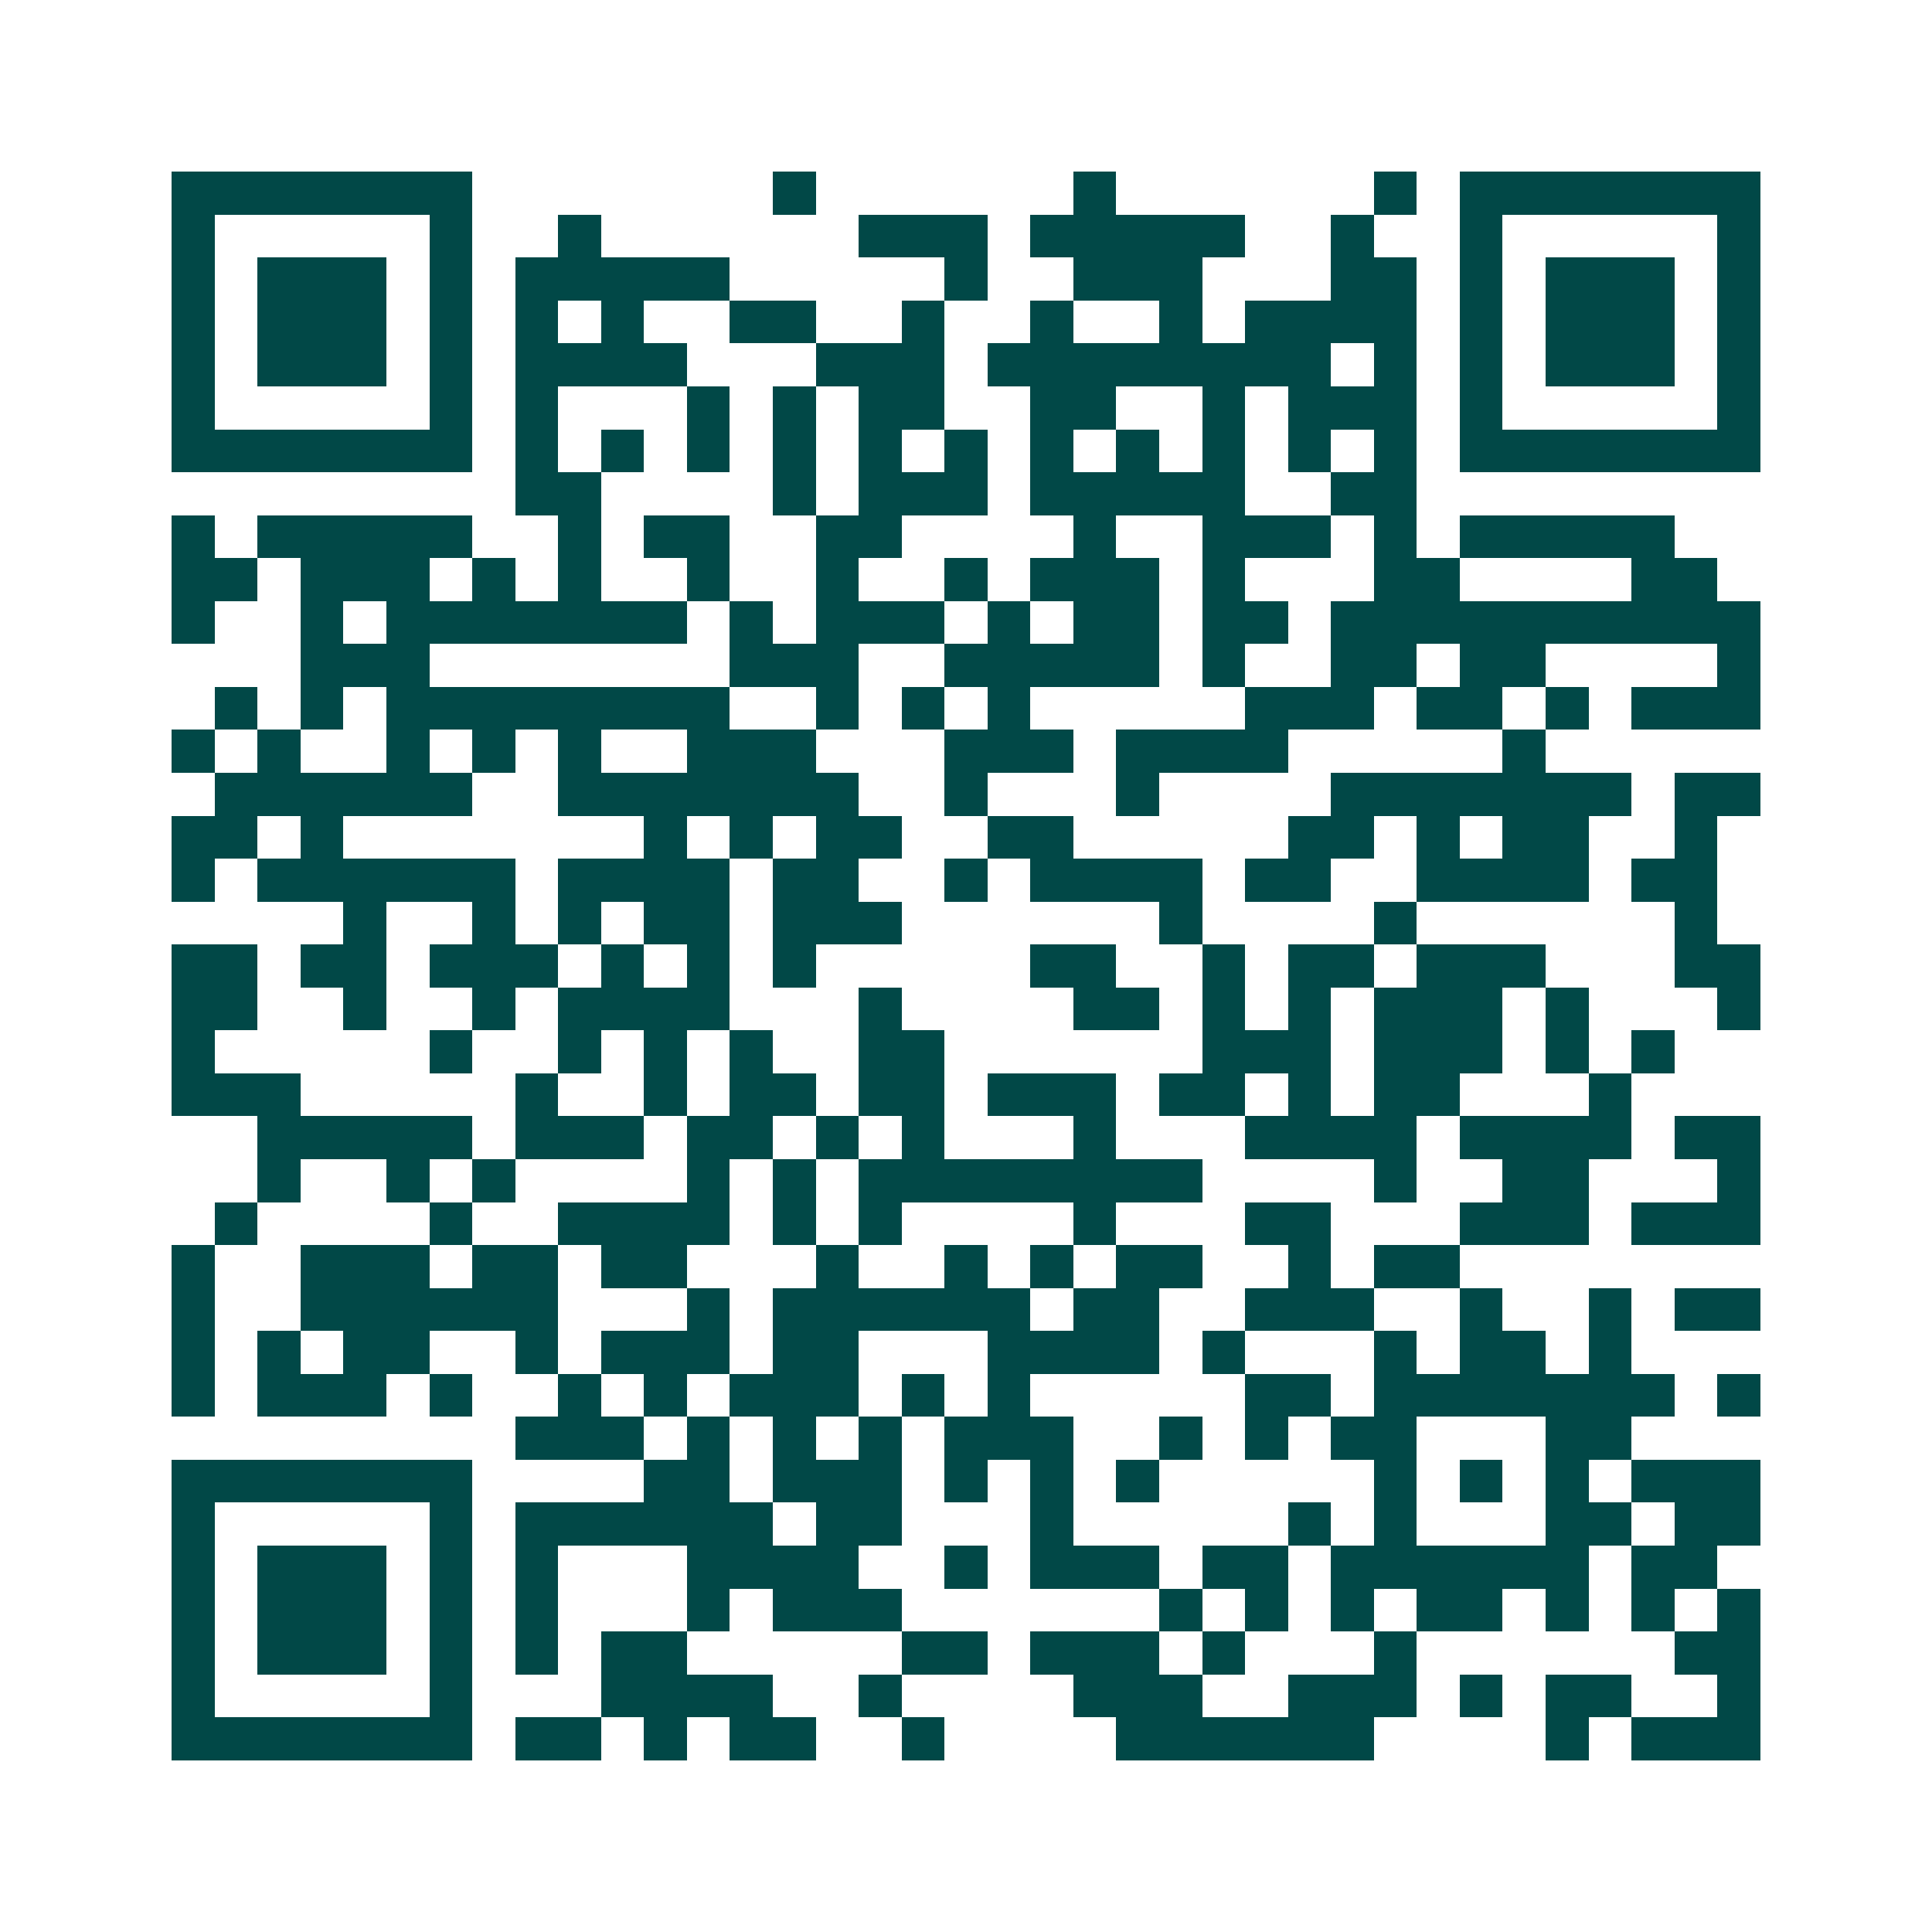 <svg xmlns="http://www.w3.org/2000/svg" width="200" height="200" viewBox="0 0 45 45" shape-rendering="crispEdges"><path fill="#ffffff" d="M0 0h45v45H0z"/><path stroke="#014847" d="M4 4.5h7m7 0h1m6 0h1m6 0h1m1 0h7M4 5.5h1m5 0h1m2 0h1m6 0h3m1 0h5m2 0h1m2 0h1m5 0h1M4 6.5h1m1 0h3m1 0h1m1 0h5m5 0h1m2 0h3m3 0h2m1 0h1m1 0h3m1 0h1M4 7.5h1m1 0h3m1 0h1m1 0h1m1 0h1m2 0h2m2 0h1m2 0h1m2 0h1m1 0h4m1 0h1m1 0h3m1 0h1M4 8.5h1m1 0h3m1 0h1m1 0h4m3 0h3m1 0h8m1 0h1m1 0h1m1 0h3m1 0h1M4 9.5h1m5 0h1m1 0h1m3 0h1m1 0h1m1 0h2m2 0h2m2 0h1m1 0h3m1 0h1m5 0h1M4 10.5h7m1 0h1m1 0h1m1 0h1m1 0h1m1 0h1m1 0h1m1 0h1m1 0h1m1 0h1m1 0h1m1 0h1m1 0h7M12 11.5h2m4 0h1m1 0h3m1 0h5m2 0h2M4 12.5h1m1 0h5m2 0h1m1 0h2m2 0h2m4 0h1m2 0h3m1 0h1m1 0h5M4 13.5h2m1 0h3m1 0h1m1 0h1m2 0h1m2 0h1m2 0h1m1 0h3m1 0h1m3 0h2m4 0h2M4 14.5h1m2 0h1m1 0h7m1 0h1m1 0h3m1 0h1m1 0h2m1 0h2m1 0h10M7 15.5h3m7 0h3m2 0h5m1 0h1m2 0h2m1 0h2m4 0h1M5 16.5h1m1 0h1m1 0h8m2 0h1m1 0h1m1 0h1m5 0h3m1 0h2m1 0h1m1 0h3M4 17.5h1m1 0h1m2 0h1m1 0h1m1 0h1m2 0h3m3 0h3m1 0h4m5 0h1M5 18.5h6m2 0h7m2 0h1m3 0h1m4 0h7m1 0h2M4 19.5h2m1 0h1m7 0h1m1 0h1m1 0h2m2 0h2m5 0h2m1 0h1m1 0h2m2 0h1M4 20.5h1m1 0h6m1 0h4m1 0h2m2 0h1m1 0h4m1 0h2m2 0h4m1 0h2M8 21.5h1m2 0h1m1 0h1m1 0h2m1 0h3m6 0h1m4 0h1m6 0h1M4 22.5h2m1 0h2m1 0h3m1 0h1m1 0h1m1 0h1m5 0h2m2 0h1m1 0h2m1 0h3m3 0h2M4 23.5h2m2 0h1m2 0h1m1 0h4m3 0h1m4 0h2m1 0h1m1 0h1m1 0h3m1 0h1m3 0h1M4 24.5h1m5 0h1m2 0h1m1 0h1m1 0h1m2 0h2m6 0h3m1 0h3m1 0h1m1 0h1M4 25.5h3m5 0h1m2 0h1m1 0h2m1 0h2m1 0h3m1 0h2m1 0h1m1 0h2m3 0h1M6 26.5h5m1 0h3m1 0h2m1 0h1m1 0h1m3 0h1m3 0h4m1 0h4m1 0h2M6 27.5h1m2 0h1m1 0h1m4 0h1m1 0h1m1 0h8m4 0h1m2 0h2m3 0h1M5 28.5h1m4 0h1m2 0h4m1 0h1m1 0h1m4 0h1m3 0h2m3 0h3m1 0h3M4 29.5h1m2 0h3m1 0h2m1 0h2m3 0h1m2 0h1m1 0h1m1 0h2m2 0h1m1 0h2M4 30.5h1m2 0h6m3 0h1m1 0h6m1 0h2m2 0h3m2 0h1m2 0h1m1 0h2M4 31.5h1m1 0h1m1 0h2m2 0h1m1 0h3m1 0h2m3 0h4m1 0h1m3 0h1m1 0h2m1 0h1M4 32.5h1m1 0h3m1 0h1m2 0h1m1 0h1m1 0h3m1 0h1m1 0h1m5 0h2m1 0h7m1 0h1M12 33.5h3m1 0h1m1 0h1m1 0h1m1 0h3m2 0h1m1 0h1m1 0h2m3 0h2M4 34.5h7m4 0h2m1 0h3m1 0h1m1 0h1m1 0h1m5 0h1m1 0h1m1 0h1m1 0h3M4 35.5h1m5 0h1m1 0h6m1 0h2m3 0h1m5 0h1m1 0h1m3 0h2m1 0h2M4 36.5h1m1 0h3m1 0h1m1 0h1m3 0h4m2 0h1m1 0h3m1 0h2m1 0h6m1 0h2M4 37.5h1m1 0h3m1 0h1m1 0h1m3 0h1m1 0h3m6 0h1m1 0h1m1 0h1m1 0h2m1 0h1m1 0h1m1 0h1M4 38.5h1m1 0h3m1 0h1m1 0h1m1 0h2m5 0h2m1 0h3m1 0h1m3 0h1m6 0h2M4 39.5h1m5 0h1m3 0h4m2 0h1m4 0h3m2 0h3m1 0h1m1 0h2m2 0h1M4 40.5h7m1 0h2m1 0h1m1 0h2m2 0h1m4 0h6m4 0h1m1 0h3"/></svg>
